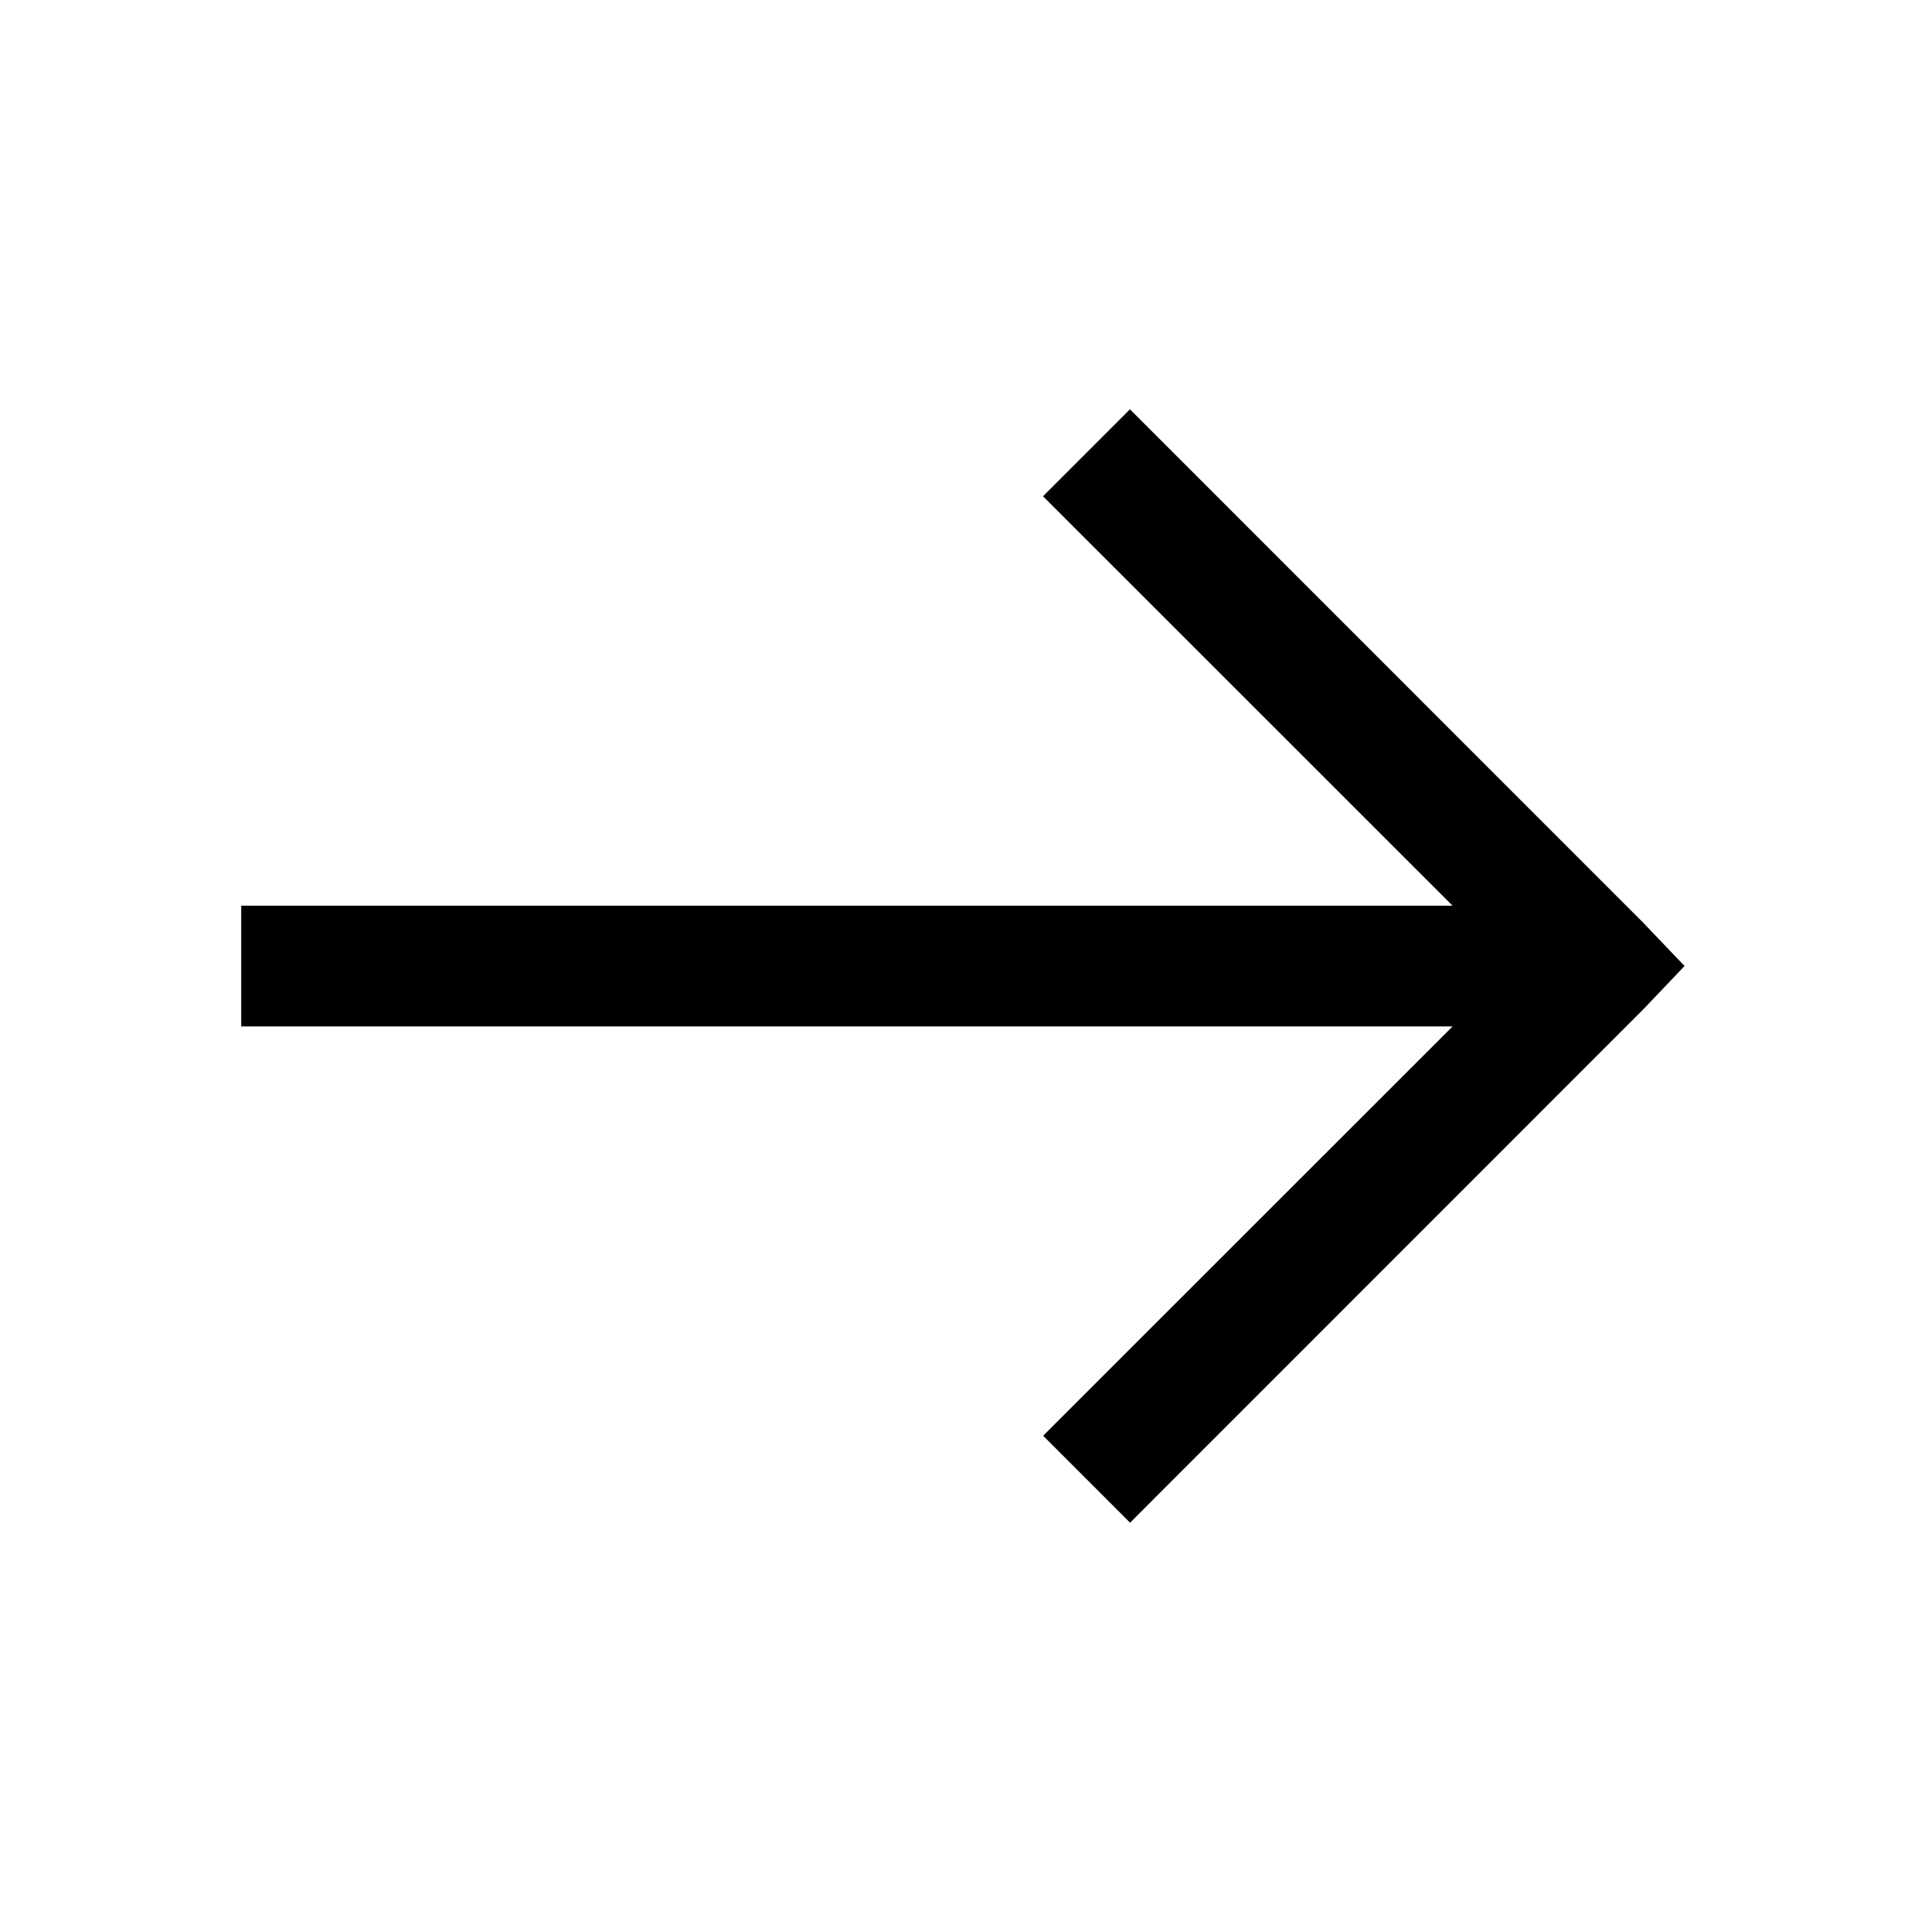 <?xml version="1.0" encoding="UTF-8"?> <svg xmlns="http://www.w3.org/2000/svg" width="14" height="14" viewBox="0 0 14 14" fill="none"><path d="M12.207 7L11.906 6.685L8.188 2.966L7.558 3.596L10.526 6.563L1.748 6.563V7.438L10.526 7.438L7.559 10.404L8.189 11.034L11.907 7.315L12.207 7Z" fill="black"></path></svg> 